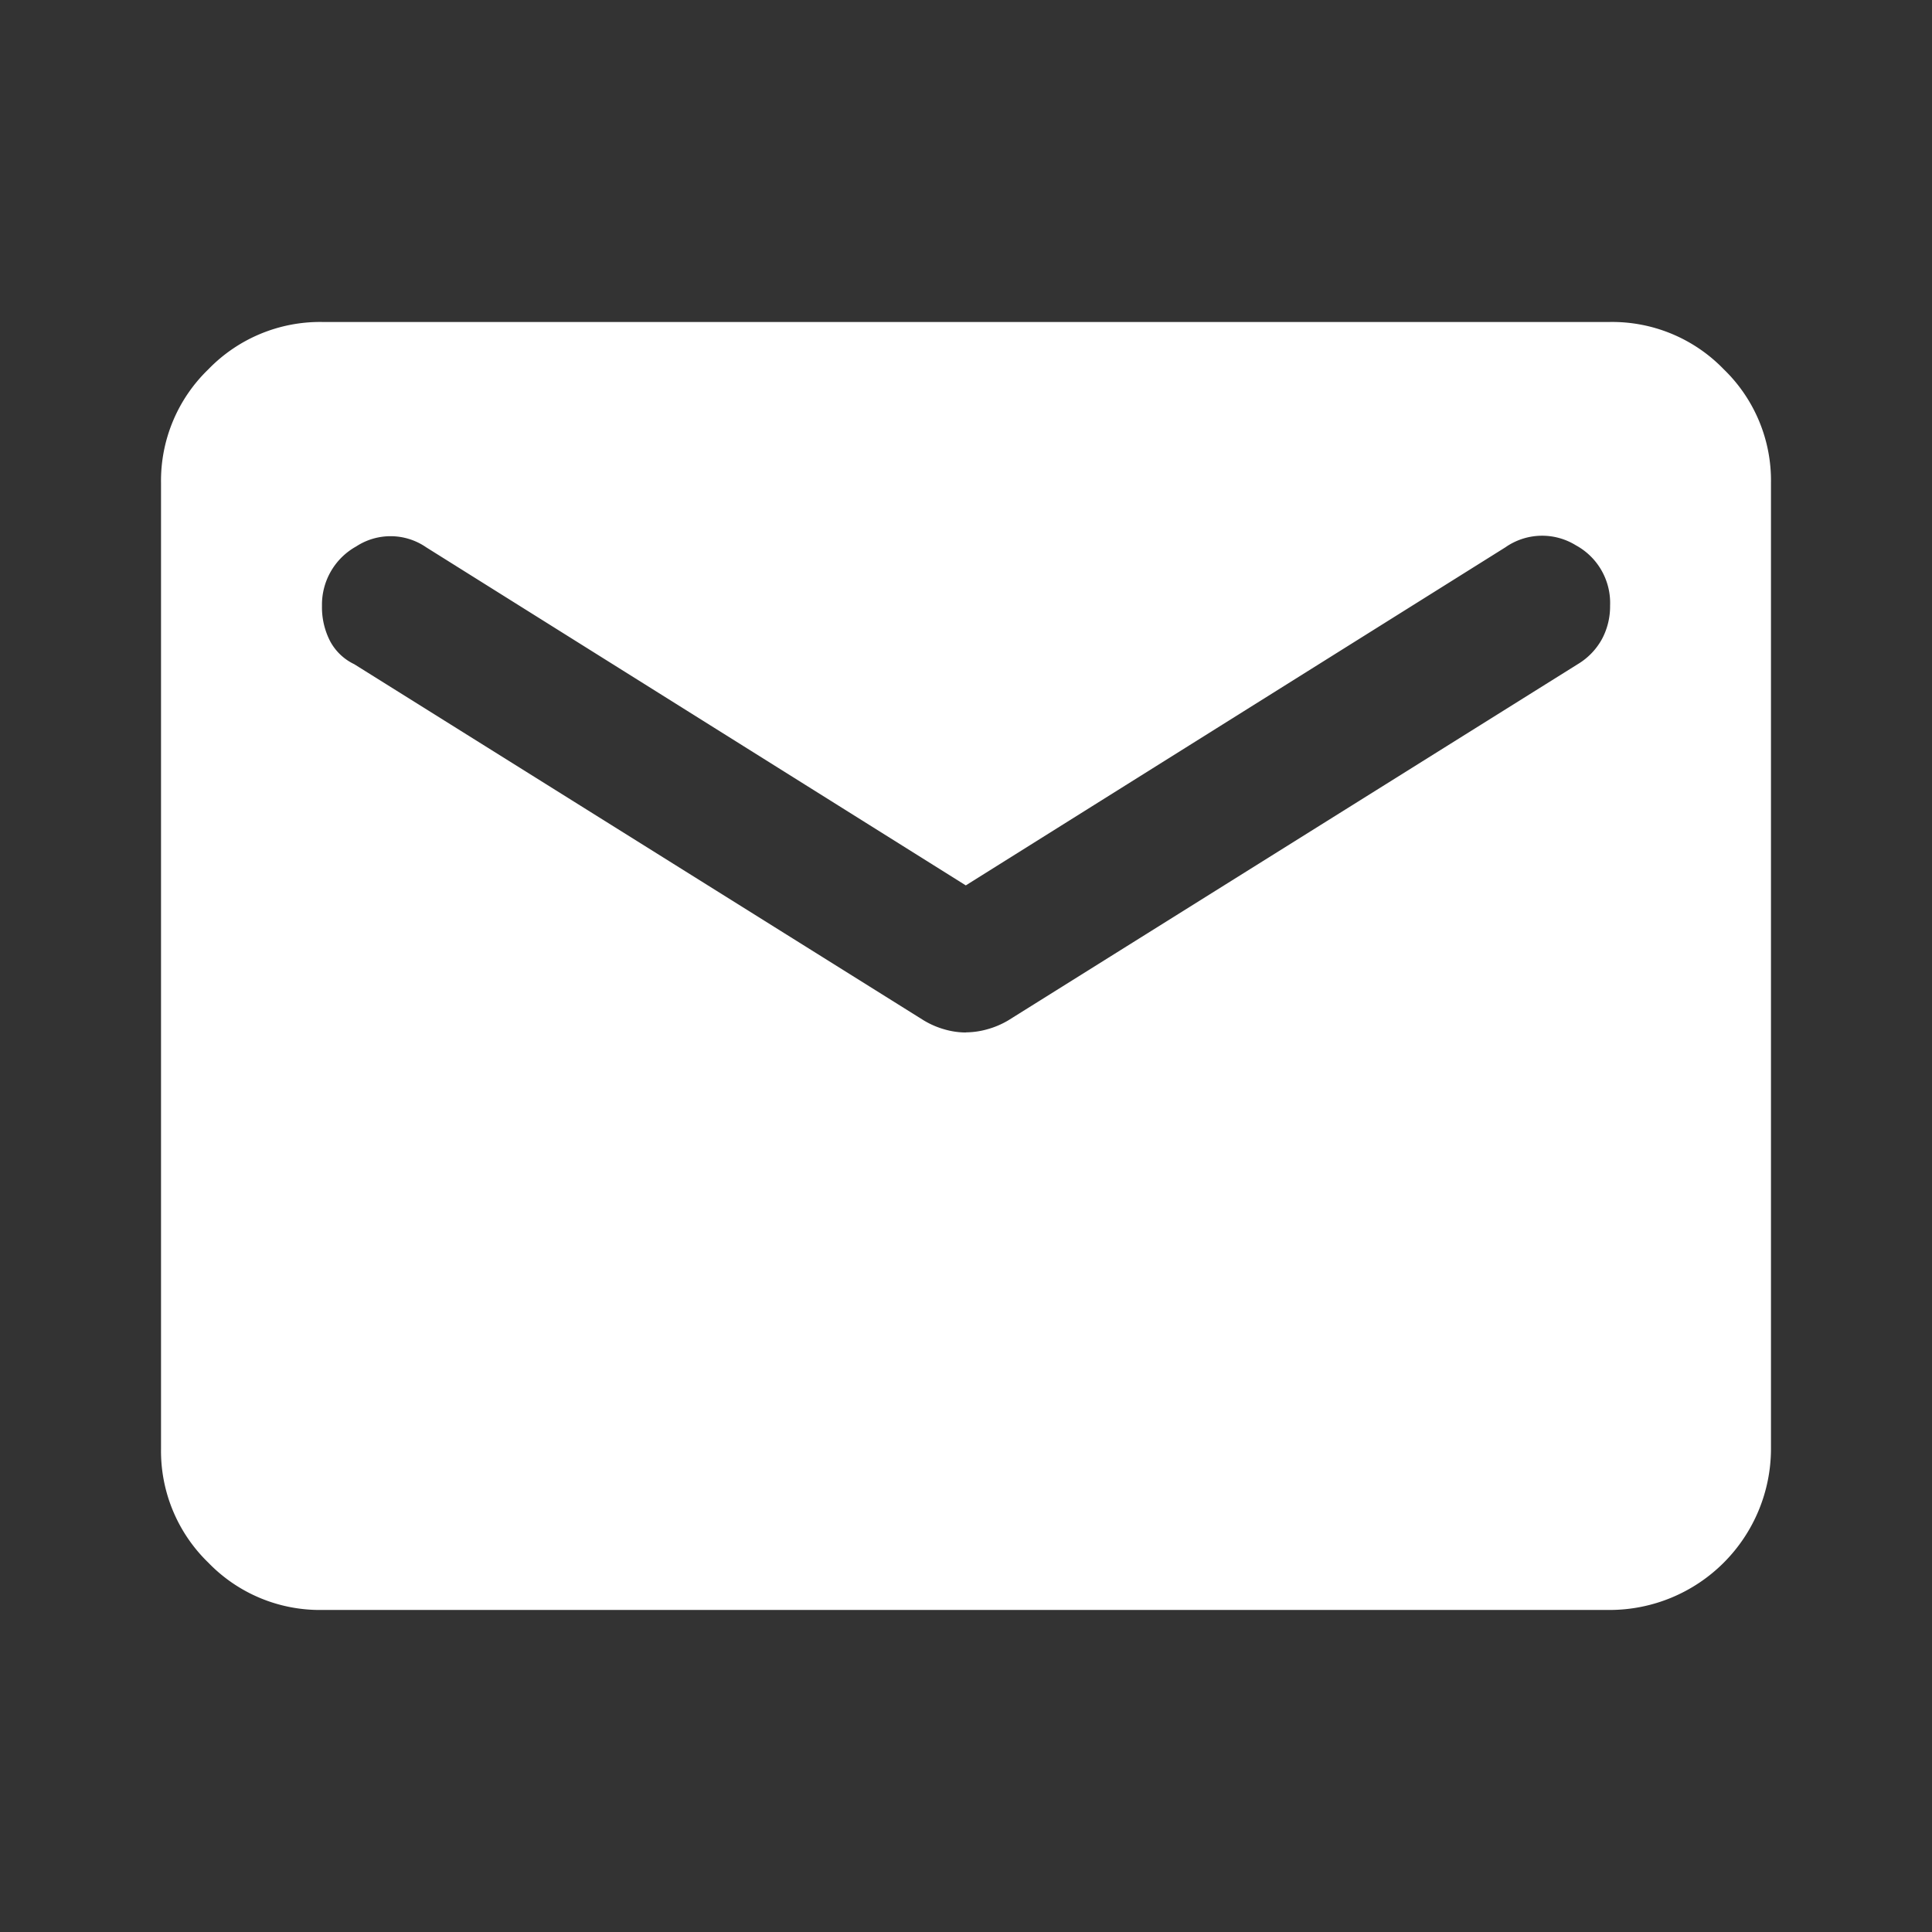 <svg xmlns="http://www.w3.org/2000/svg" id="icon-mail2" width="29" height="29" viewBox="0 0 29 29"><rect x="0" y="0" width="29" height="29" fill="#333333" stroke="none"/><rect id="material-symbols:mail-rounded_Frame_Background_" data-name="material-symbols:mail-rounded [Frame Background]" width="29" height="29" fill="none"></rect><path id="Vector" d="M2.417,19.333a2.326,2.326,0,0,1-1.706-.709A2.332,2.332,0,0,1,0,16.917V2.417A2.324,2.324,0,0,1,.711.71,2.333,2.333,0,0,1,2.417,0H21.75A2.328,2.328,0,0,1,23.457.71a2.322,2.322,0,0,1,.709,1.706v14.5a2.422,2.422,0,0,1-2.417,2.417Zm9.667-8.67a1.2,1.2,0,0,0,.318-.046,1.276,1.276,0,0,0,.317-.135l8.549-5.347a1,1,0,0,0,.362-.377,1.041,1.041,0,0,0,.121-.5.985.985,0,0,0-.514-.906.962.962,0,0,0-1.057.03l-8.1,5.075-8.1-5.075A.942.942,0,0,0,2.93,3.369a1,1,0,0,0-.514.891,1.111,1.111,0,0,0,.121.529.8.8,0,0,0,.362.347l8.549,5.347a1.271,1.271,0,0,0,.318.137,1.158,1.158,0,0,0,.317.045Z" transform="translate(2.417 4.833)" fill="#fff"></path></svg>